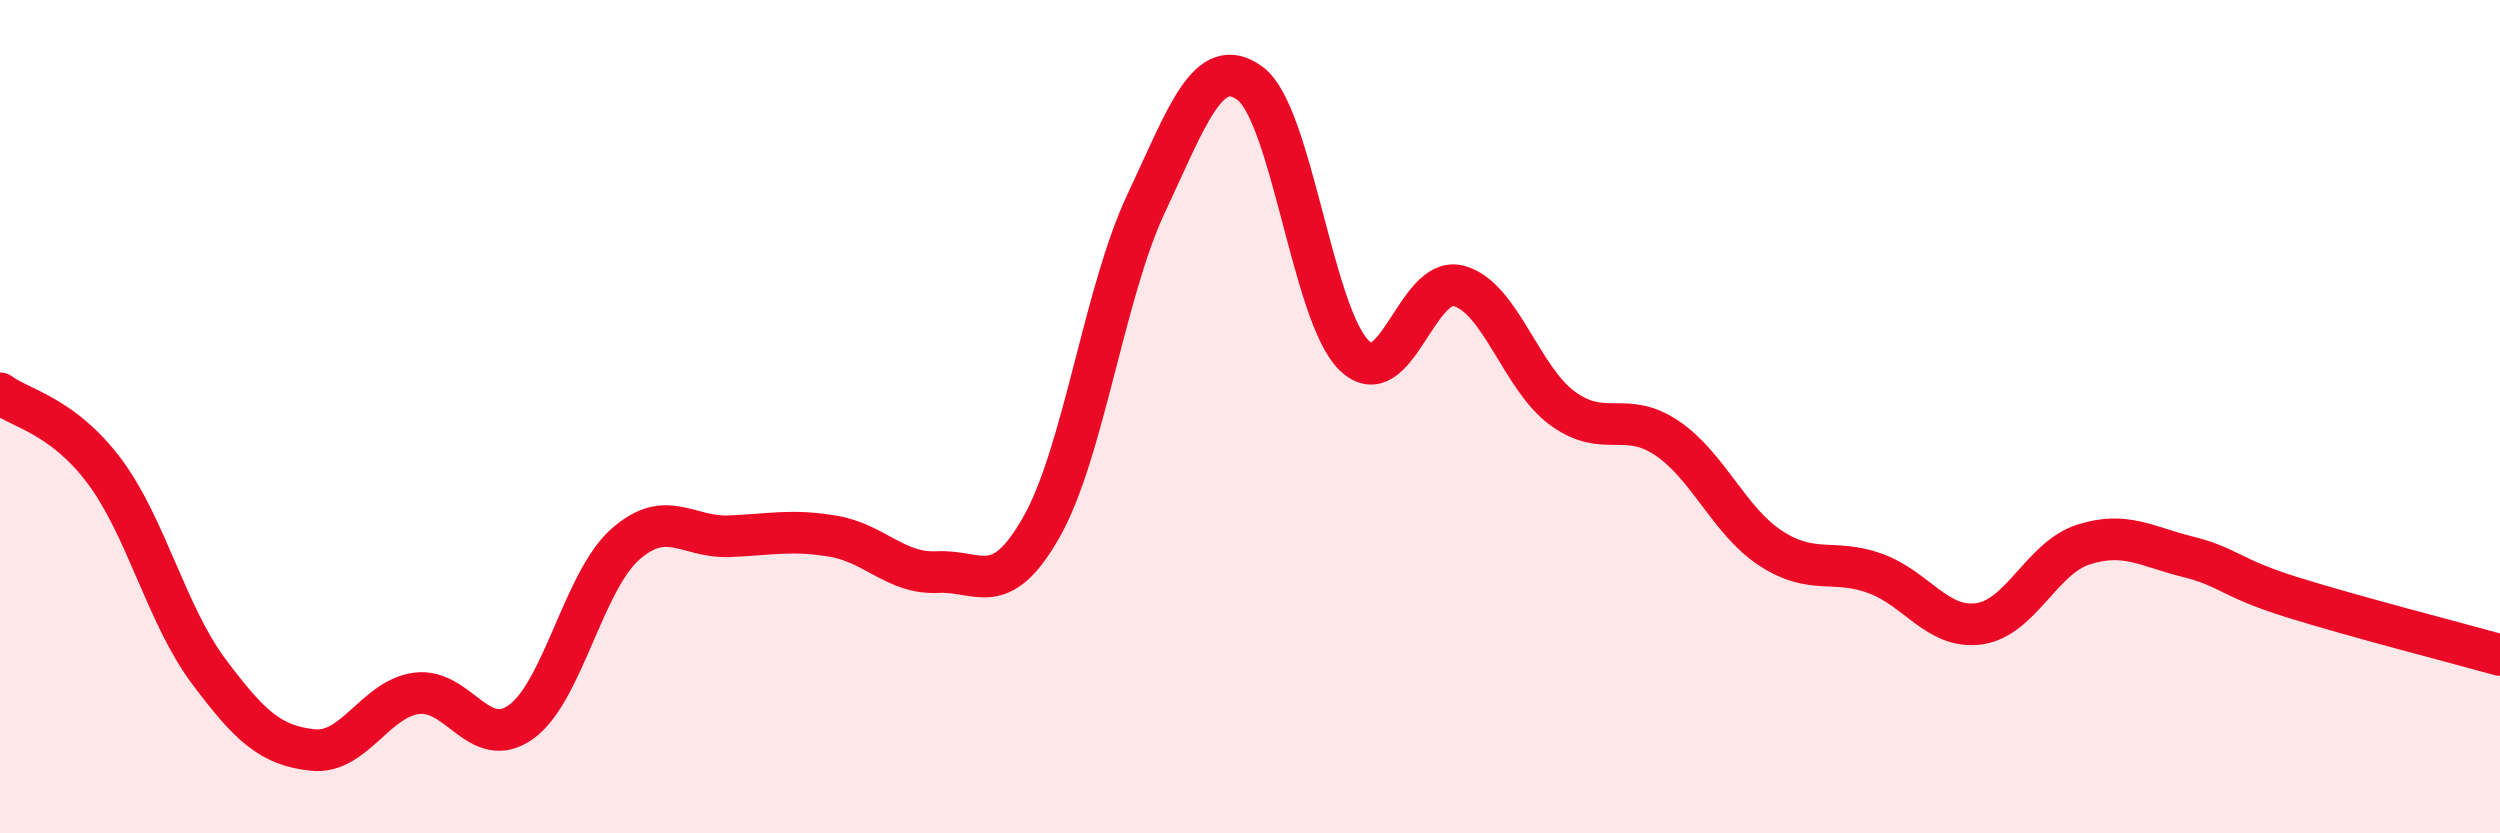 
    <svg width="60" height="20" viewBox="0 0 60 20" xmlns="http://www.w3.org/2000/svg">
      <path
        d="M 0,9.44 C 0.5,9.81 1.5,9.97 2.5,11.3 C 3.5,12.63 4,14.76 5,16.1 C 6,17.44 6.5,17.89 7.5,18 C 8.5,18.11 9,16.77 10,16.64 C 11,16.51 11.5,18.04 12.5,17.33 C 13.5,16.62 14,13.96 15,13.07 C 16,12.18 16.5,12.91 17.5,12.87 C 18.5,12.83 19,12.7 20,12.87 C 21,13.04 21.5,13.78 22.5,13.73 C 23.5,13.68 24,14.41 25,12.64 C 26,10.87 26.5,7.03 27.5,4.9 C 28.5,2.77 29,1.27 30,2 C 31,2.73 31.5,7.56 32.5,8.53 C 33.5,9.5 34,6.61 35,6.86 C 36,7.11 36.5,9.07 37.5,9.8 C 38.5,10.53 39,9.84 40,10.51 C 41,11.18 41.5,12.51 42.5,13.16 C 43.5,13.81 44,13.4 45,13.76 C 46,14.12 46.5,15.11 47.5,14.97 C 48.5,14.83 49,13.39 50,13.07 C 51,12.75 51.5,13.11 52.5,13.36 C 53.5,13.61 53.5,13.86 55,14.33 C 56.5,14.8 59,15.44 60,15.72L60 20L0 20Z"
        fill="#EB0A25"
        opacity="0.1"
        stroke-linecap="round"
        stroke-linejoin="round"
      />
      <path
        d="M 0,9.44 C 0.5,9.81 1.5,9.97 2.5,11.3 C 3.5,12.63 4,14.76 5,16.1 C 6,17.44 6.5,17.89 7.5,18 C 8.5,18.11 9,16.77 10,16.64 C 11,16.51 11.5,18.04 12.5,17.33 C 13.5,16.62 14,13.96 15,13.07 C 16,12.18 16.5,12.91 17.5,12.87 C 18.5,12.83 19,12.7 20,12.87 C 21,13.04 21.5,13.78 22.5,13.73 C 23.5,13.68 24,14.41 25,12.64 C 26,10.87 26.5,7.03 27.5,4.9 C 28.5,2.77 29,1.27 30,2 C 31,2.73 31.5,7.56 32.5,8.53 C 33.5,9.5 34,6.61 35,6.86 C 36,7.11 36.5,9.07 37.5,9.8 C 38.5,10.53 39,9.84 40,10.51 C 41,11.18 41.5,12.51 42.5,13.16 C 43.5,13.81 44,13.4 45,13.76 C 46,14.12 46.5,15.11 47.5,14.97 C 48.5,14.83 49,13.39 50,13.07 C 51,12.75 51.5,13.11 52.5,13.36 C 53.5,13.61 53.5,13.86 55,14.33 C 56.5,14.8 59,15.44 60,15.72"
        stroke="#EB0A25"
        stroke-width="1"
        fill="none"
        stroke-linecap="round"
        stroke-linejoin="round"
      />
    </svg>
  